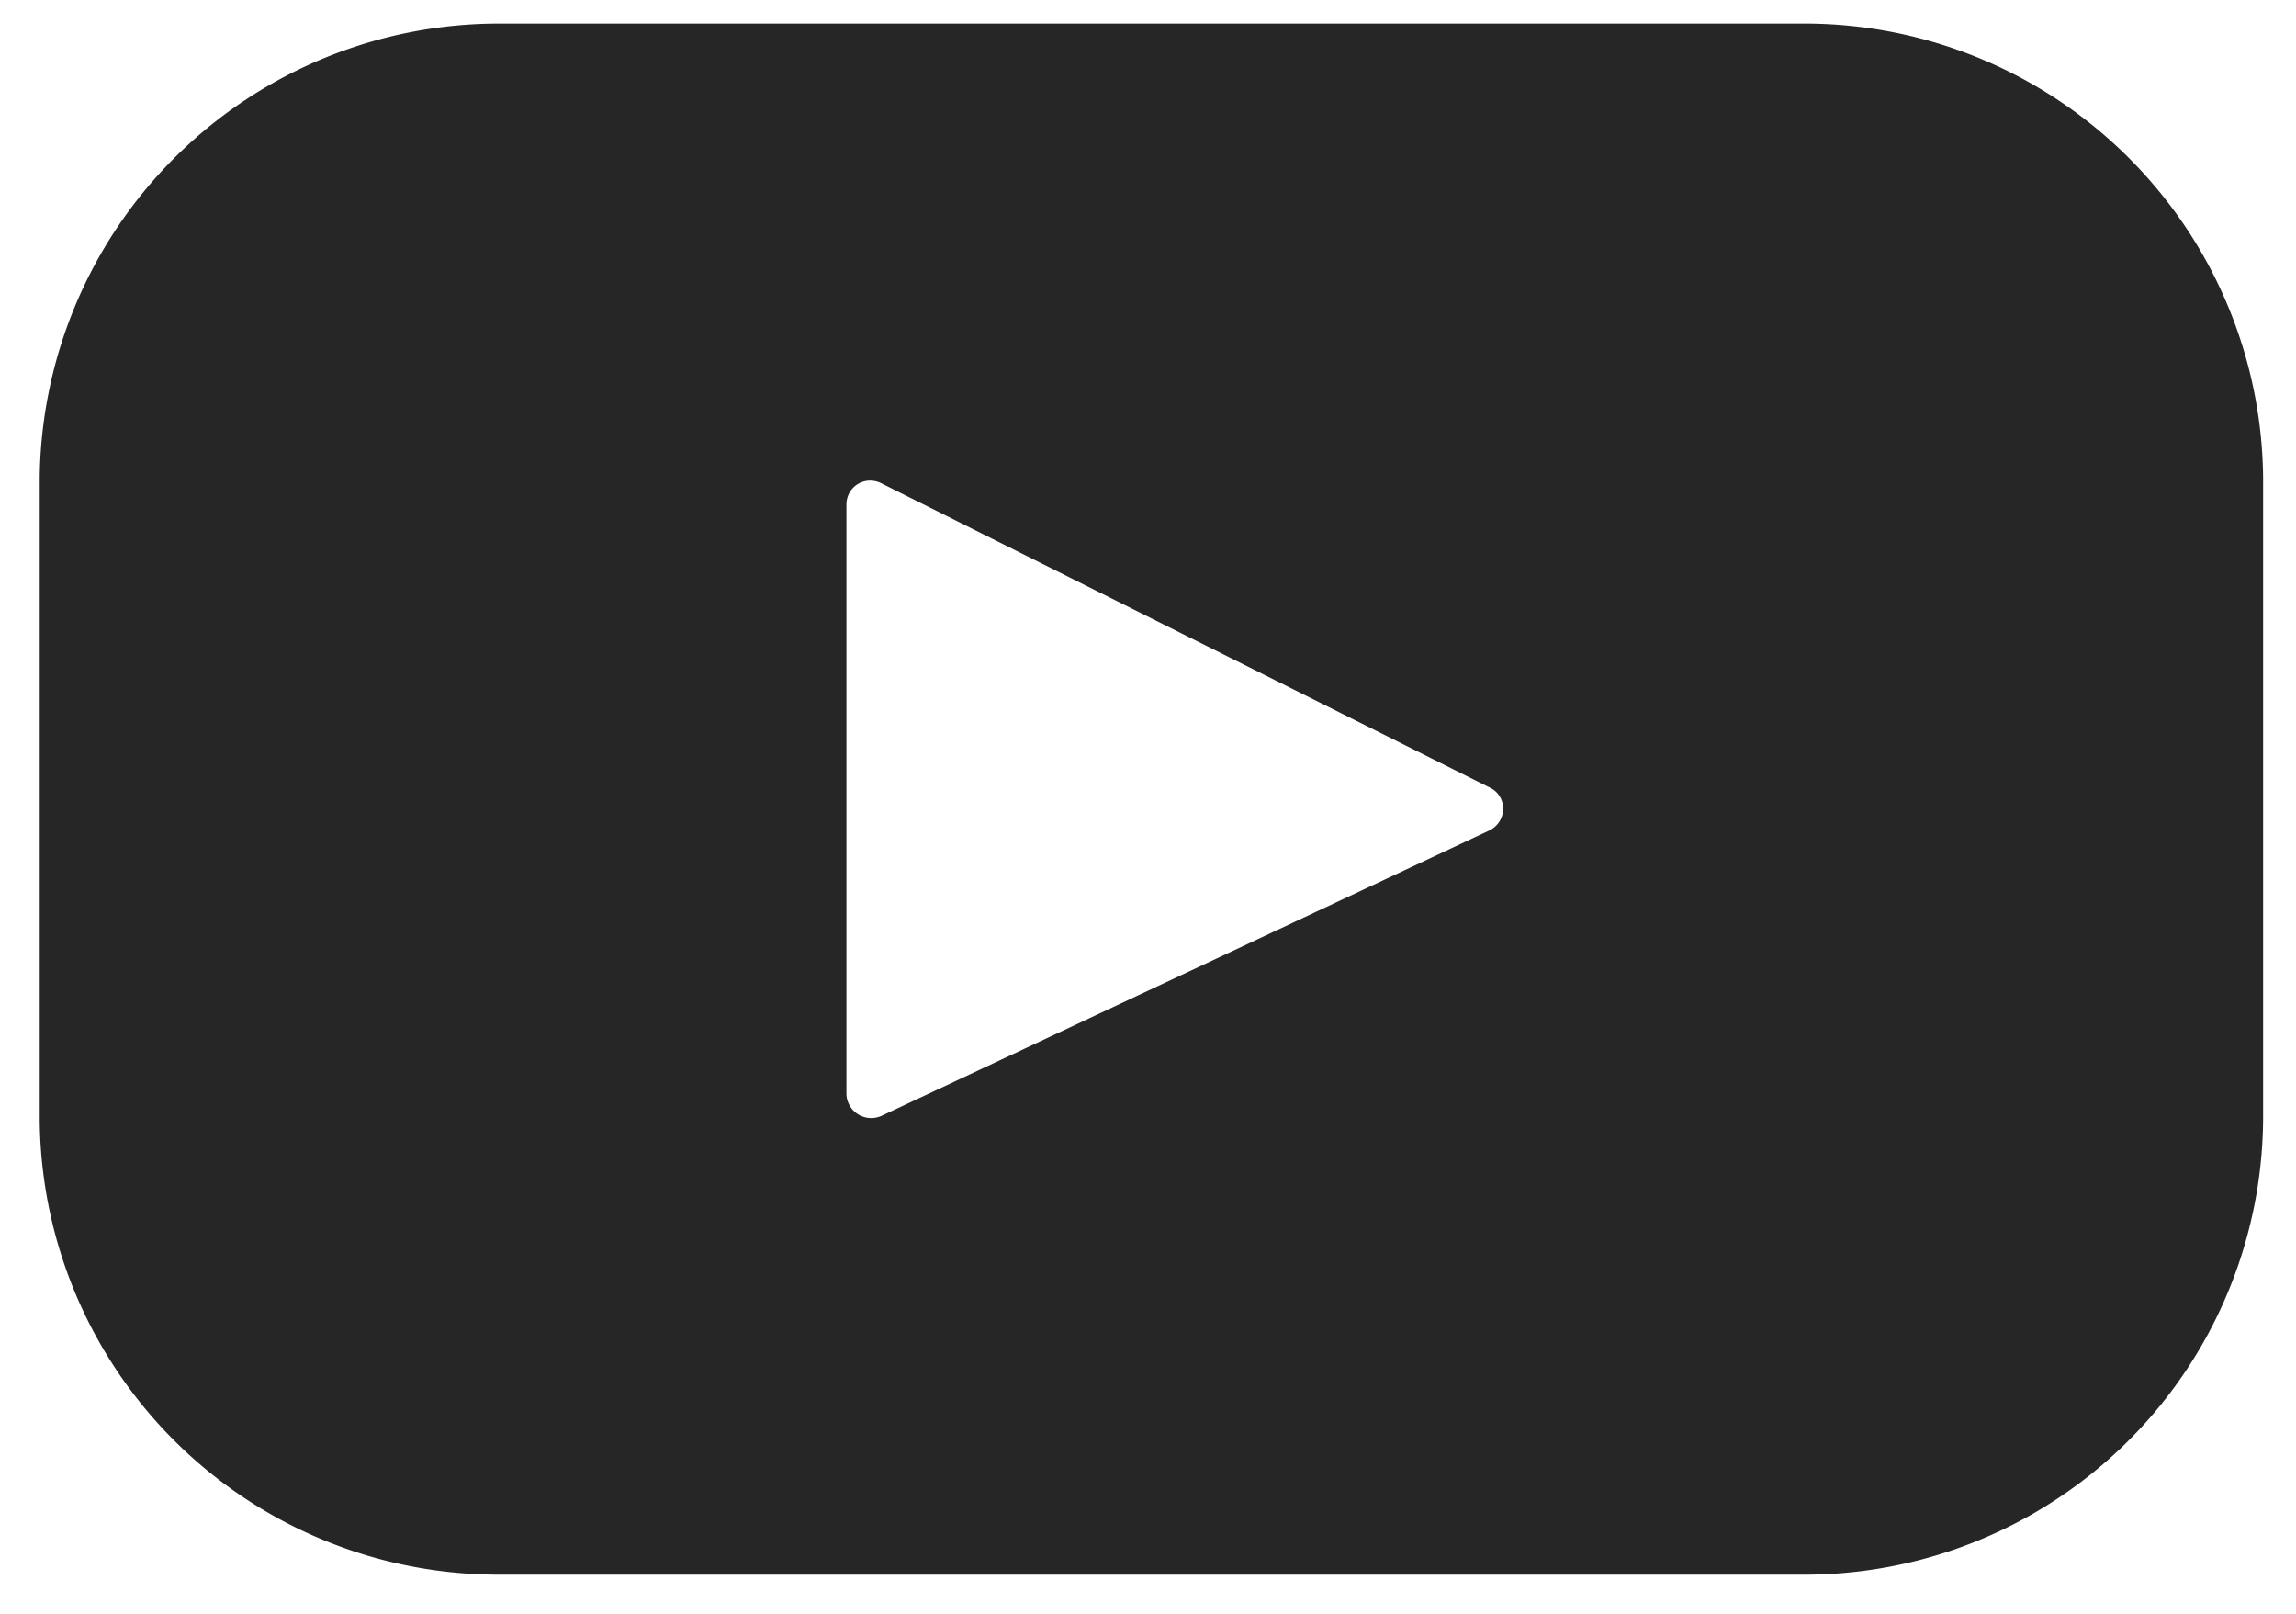 <svg xmlns="http://www.w3.org/2000/svg" fill="none" viewBox="0 0 37 26">
  <path fill="#262626" d="M29.03.38H8.08A7.4 7.4 0 0 0 .64 7.7v10.33a7.39 7.39 0 0 0 7.44 7.34h20.95a7.39 7.39 0 0 0 7.44-7.34V7.7A7.39 7.39 0 0 0 29.03.38Zm-5.03 13-9.8 4.6a.4.4 0 0 1-.56-.35v-9.5c0-.29.3-.48.57-.34l9.8 4.9c.29.14.28.55-.01.69Z"/>
</svg>
